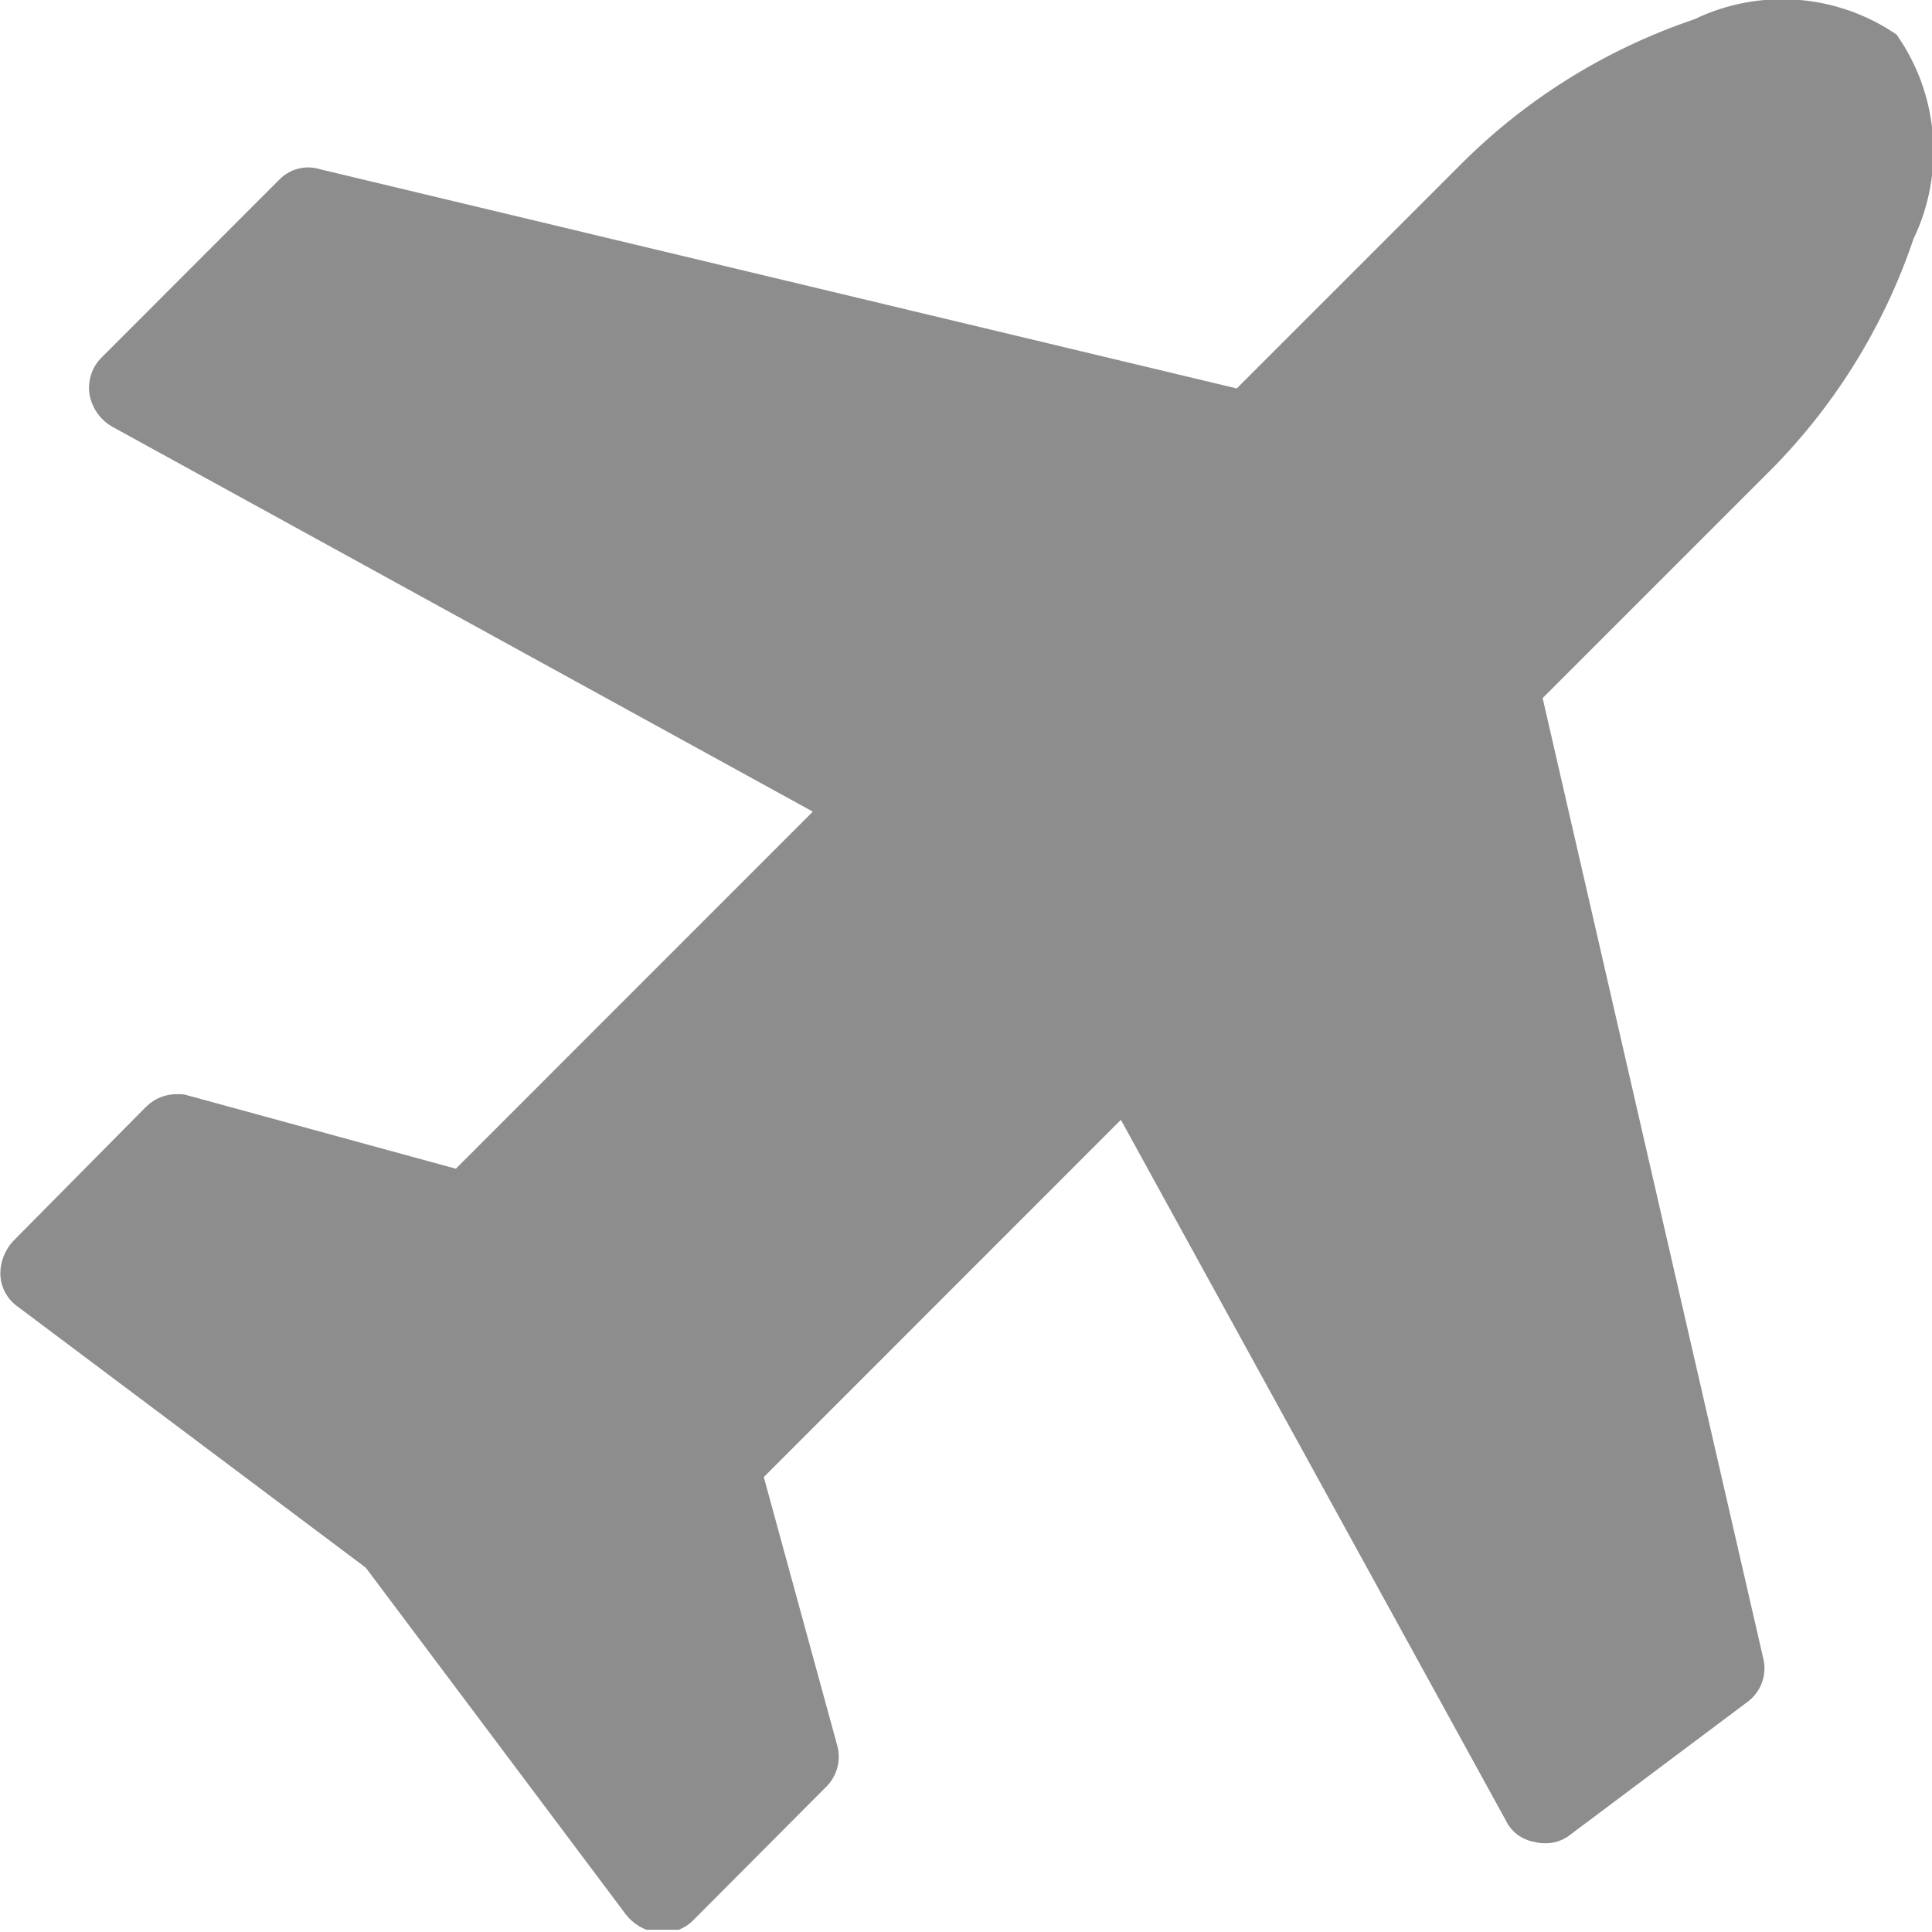 <svg xmlns="http://www.w3.org/2000/svg" xmlns:xlink="http://www.w3.org/1999/xlink" width="14.906" height="14.905" viewBox="0 0 14.906 14.905"><defs><style>.a,.b{fill:none;}.a{clip-rule:evenodd;}.c{opacity:0.5;clip-path:url(#a);}.d{clip-path:url(#b);}.e{isolation:isolate;}.f{clip-path:url(#c);}.g{clip-path:url(#d);}.h{clip-path:url(#e);}.i{fill:#1c1c1b;}</style><clipPath id="a"><path class="a" d="M.713-87.913H15.619v14.9H.713Z" transform="translate(-0.713 87.913)"/></clipPath><clipPath id="b"><path class="b" d="M-36,1913.936H218.108V-431H-36Z" transform="translate(36 431)"/></clipPath><clipPath id="c"><rect class="b" width="16" height="16" transform="translate(-0.13 -0.248)"/></clipPath><clipPath id="d"><path class="a" d="M15.348-87.643a1.564,1.564,0,0,1,.128,1.574,4.64,4.64,0,0,1-1.149,1.83l-1.712,1.712,1.7,7.4a.323.323,0,0,1-.128.351l-1.361,1.02a.3.3,0,0,1-.2.064.255.255,0,0,1-.074-.01.3.3,0,0,1-.224-.171l-2.967-5.4L6.606-76.517l.564,2.062a.326.326,0,0,1-.085.33L6.064-73.1a.332.332,0,0,1-.245.1H5.8a.378.378,0,0,1-.255-.138l-2.01-2.68-2.68-2.01a.317.317,0,0,1-.139-.245.369.369,0,0,1,.1-.266l1.021-1.032a.332.332,0,0,1,.245-.1.219.219,0,0,1,.085.011l2.063.564,2.754-2.755-5.4-2.967a.359.359,0,0,1-.181-.256.331.331,0,0,1,.1-.287l1.361-1.362a.31.31,0,0,1,.319-.084l7.072,1.691,1.7-1.7a4.644,4.644,0,0,1,1.83-1.148,1.562,1.562,0,0,1,1.574.127" transform="translate(-0.713 87.913)"/></clipPath><clipPath id="e"><path class="b" d="M0-72.912H15.882V-88H0Z" transform="translate(0 88)"/></clipPath></defs><g class="c"><g class="d" transform="translate(-29.153 -272.44)"><g class="e" transform="translate(28.587 271.577)"><g class="f" transform="translate(0 0)"><g class="g" transform="translate(0.566 0.863)"><g class="h" transform="translate(-0.566 -0.069)"><path class="i" d="M-4.287-92.913H18.56v22.846H-4.287Z" transform="translate(0.883 89.012)"/></g></g></g></g></g></g></svg>
